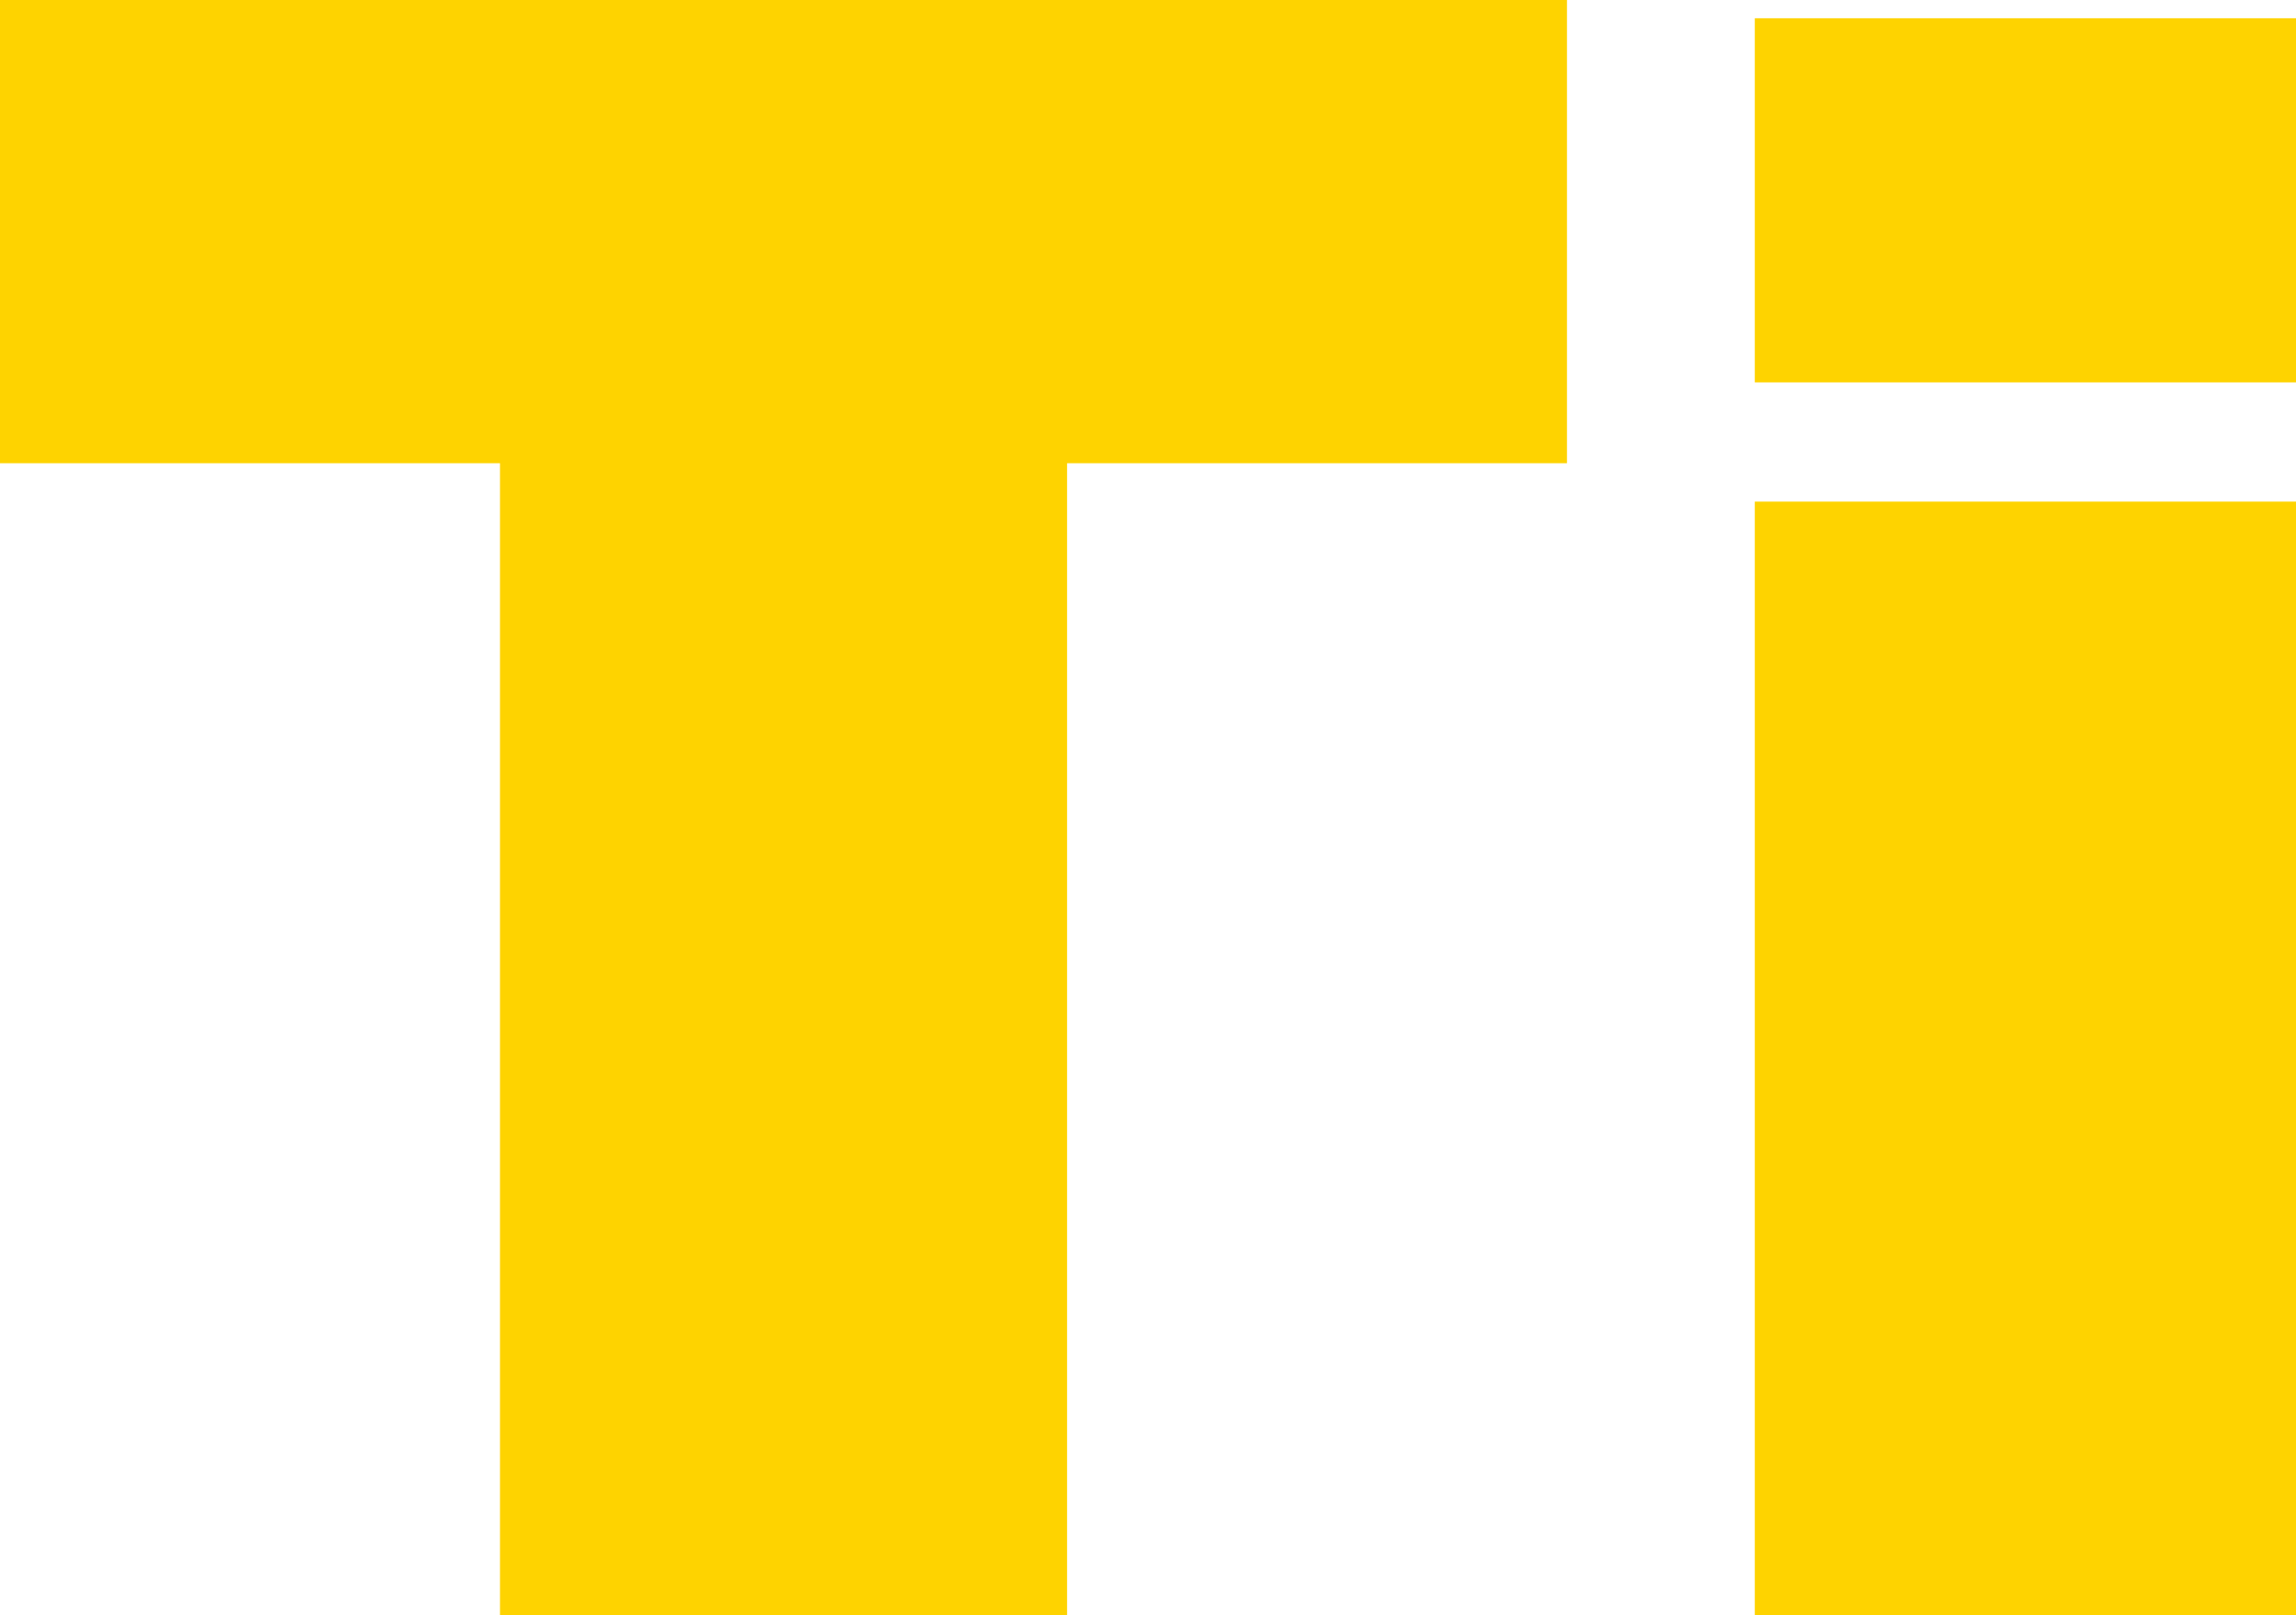 <?xml version="1.0" encoding="UTF-8"?><svg id="a" xmlns="http://www.w3.org/2000/svg" viewBox="0 0 481.89 339.12"><defs><style>.b{fill:#fed300;stroke-width:0px;}</style></defs><rect class="b" x="368.3" y="3.83" width="113.59" height="76.45"/><polygon class="b" points="0 97.25 104.94 97.25 104.94 339.12 223.96 339.12 223.96 97.25 328.88 97.25 328.88 0 0 0 0 97.25"/><rect class="b" x="368.3" y="105.31" width="113.59" height="233.8"/></svg>